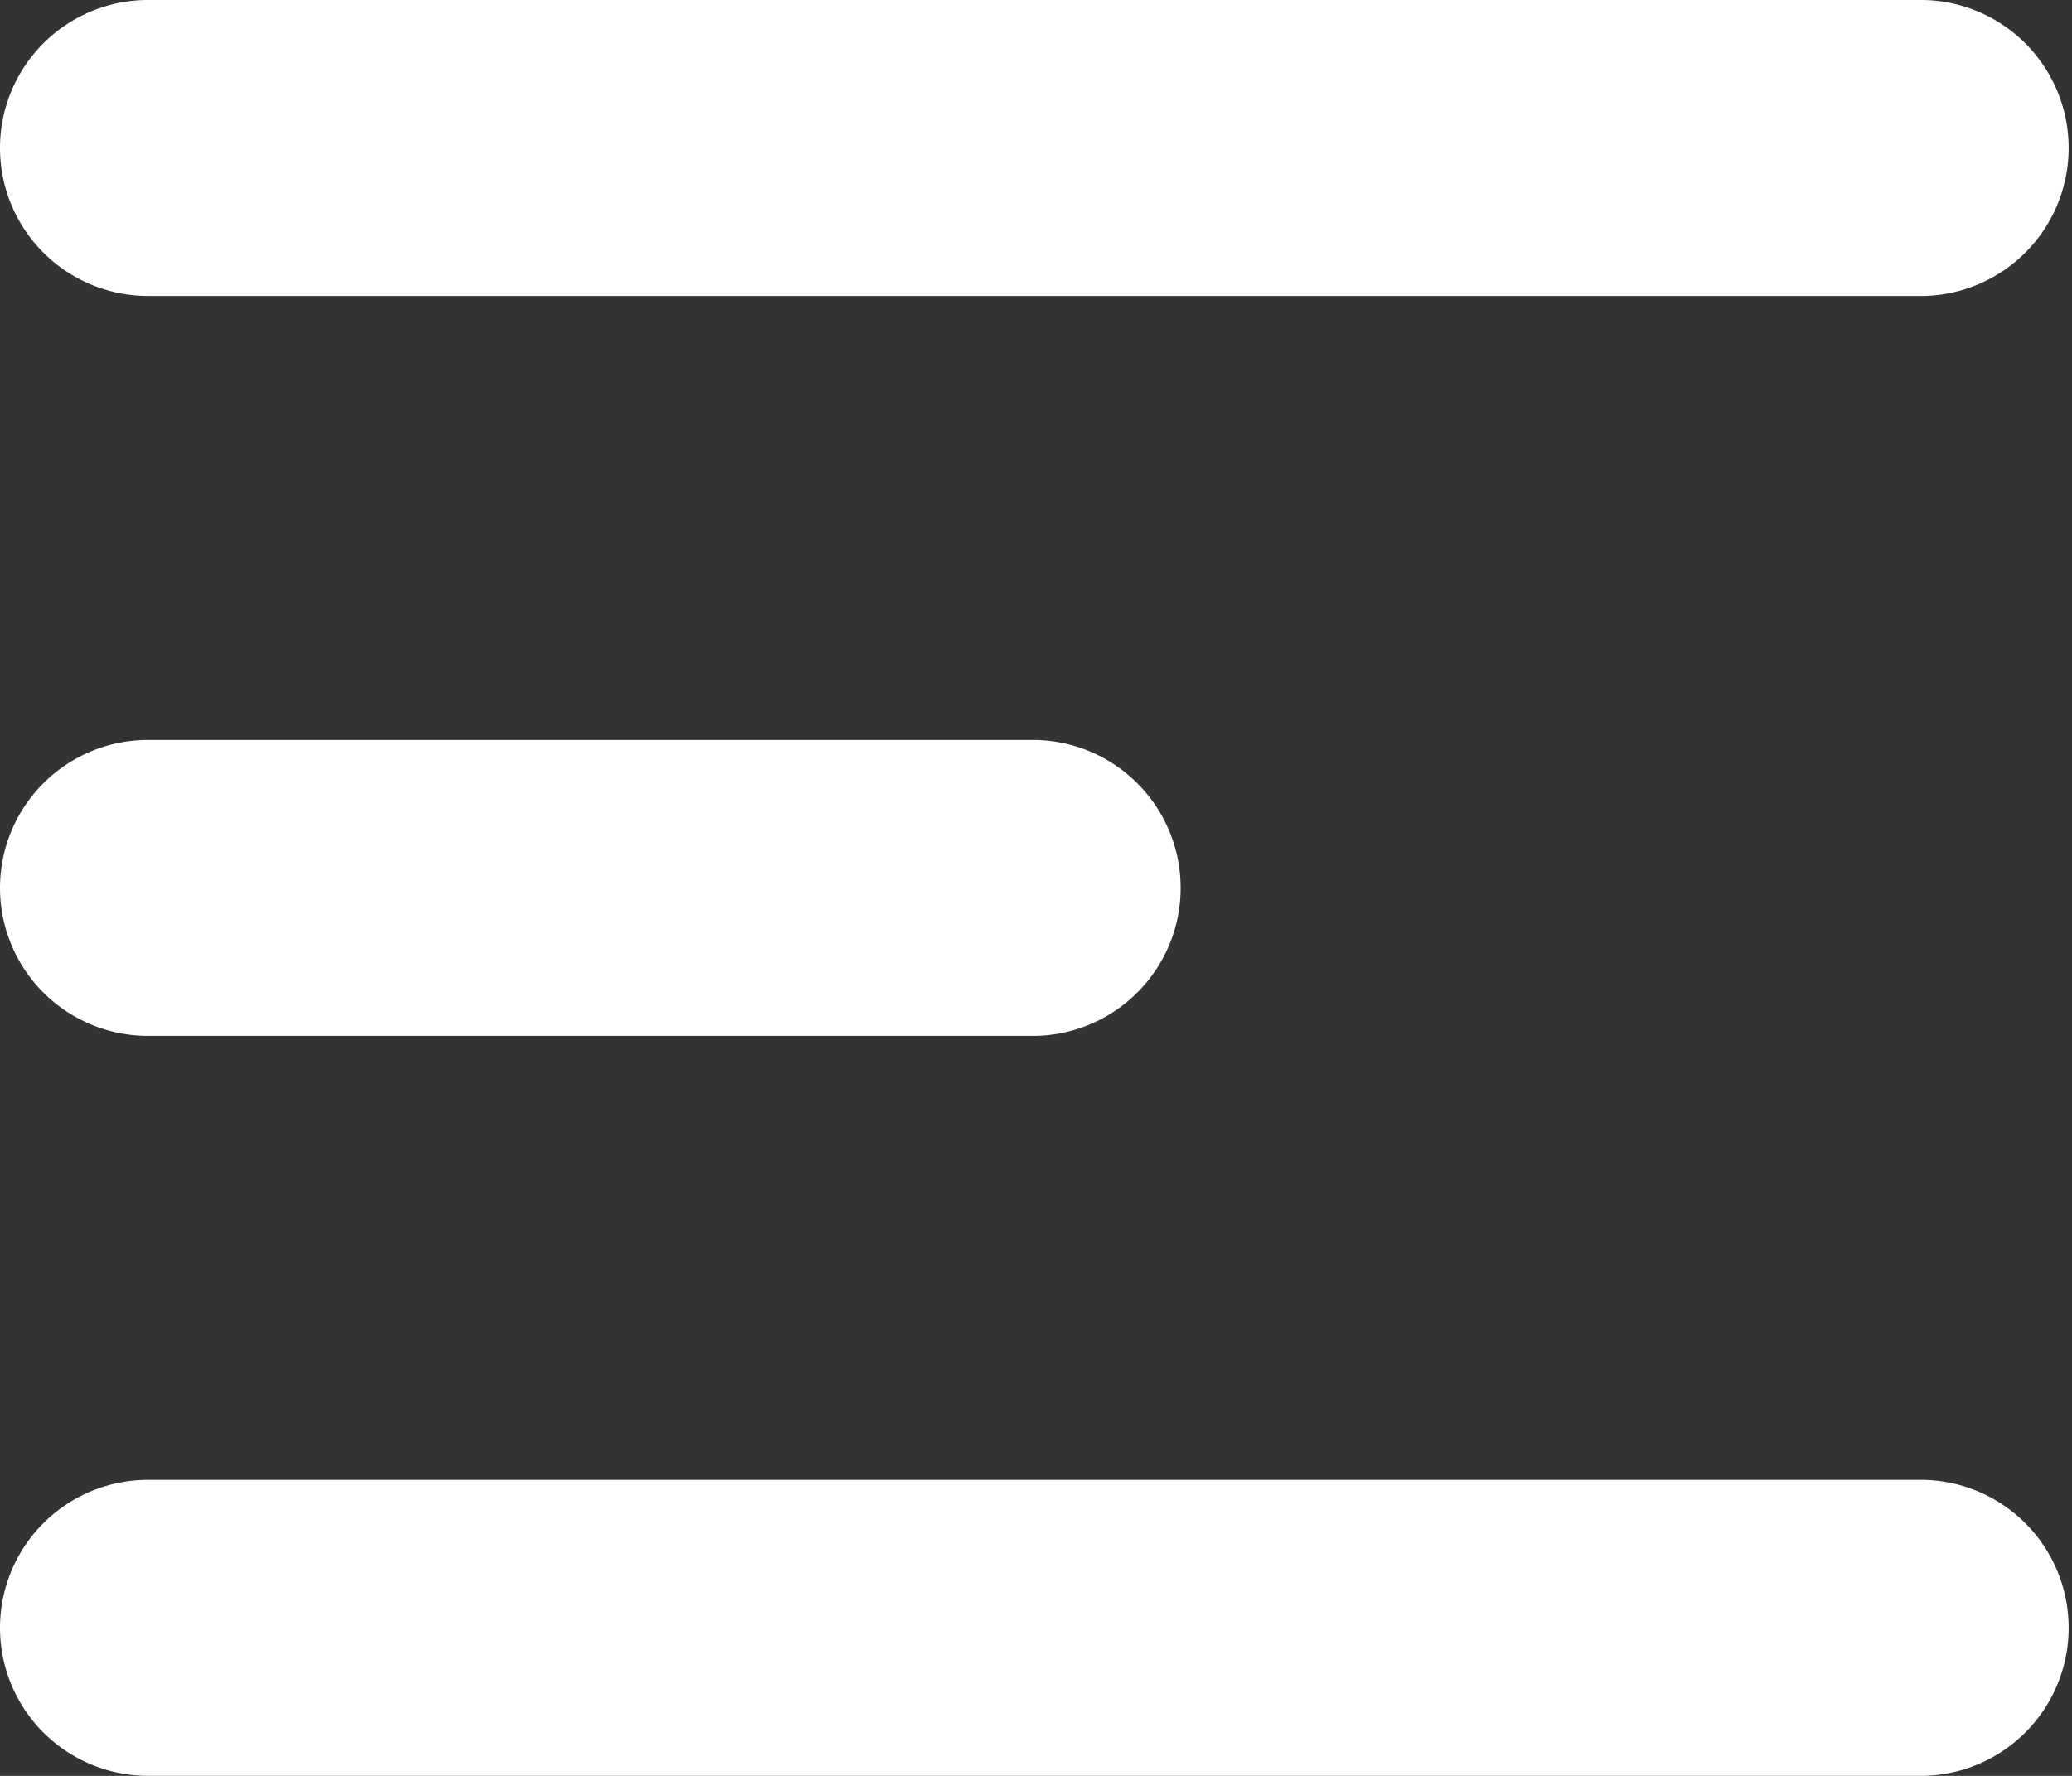 <svg xmlns="http://www.w3.org/2000/svg" width="26.119" height="22.388" viewBox="0 0 26.119 22.388">
  <rect x="0" y="0" width="26.119" height="22.388" fill="#333333" stroke="none"/>
  <path id="menus" d="M3,5.866A1.866,1.866,0,0,1,4.866,4H27.254a1.866,1.866,0,0,1,0,3.731H4.866A1.866,1.866,0,0,1,3,5.866Zm0,9.328a1.866,1.866,0,0,1,1.866-1.866H16.06a1.866,1.866,0,0,1,0,3.731H4.866A1.866,1.866,0,0,1,3,15.194Zm0,9.328a1.866,1.866,0,0,1,1.866-1.866H27.254a1.866,1.866,0,0,1,0,3.731H4.866A1.866,1.866,0,0,1,3,24.522Z" transform="translate(-3 -4)" fill="#fff" fill-rule="evenodd"/>
</svg>